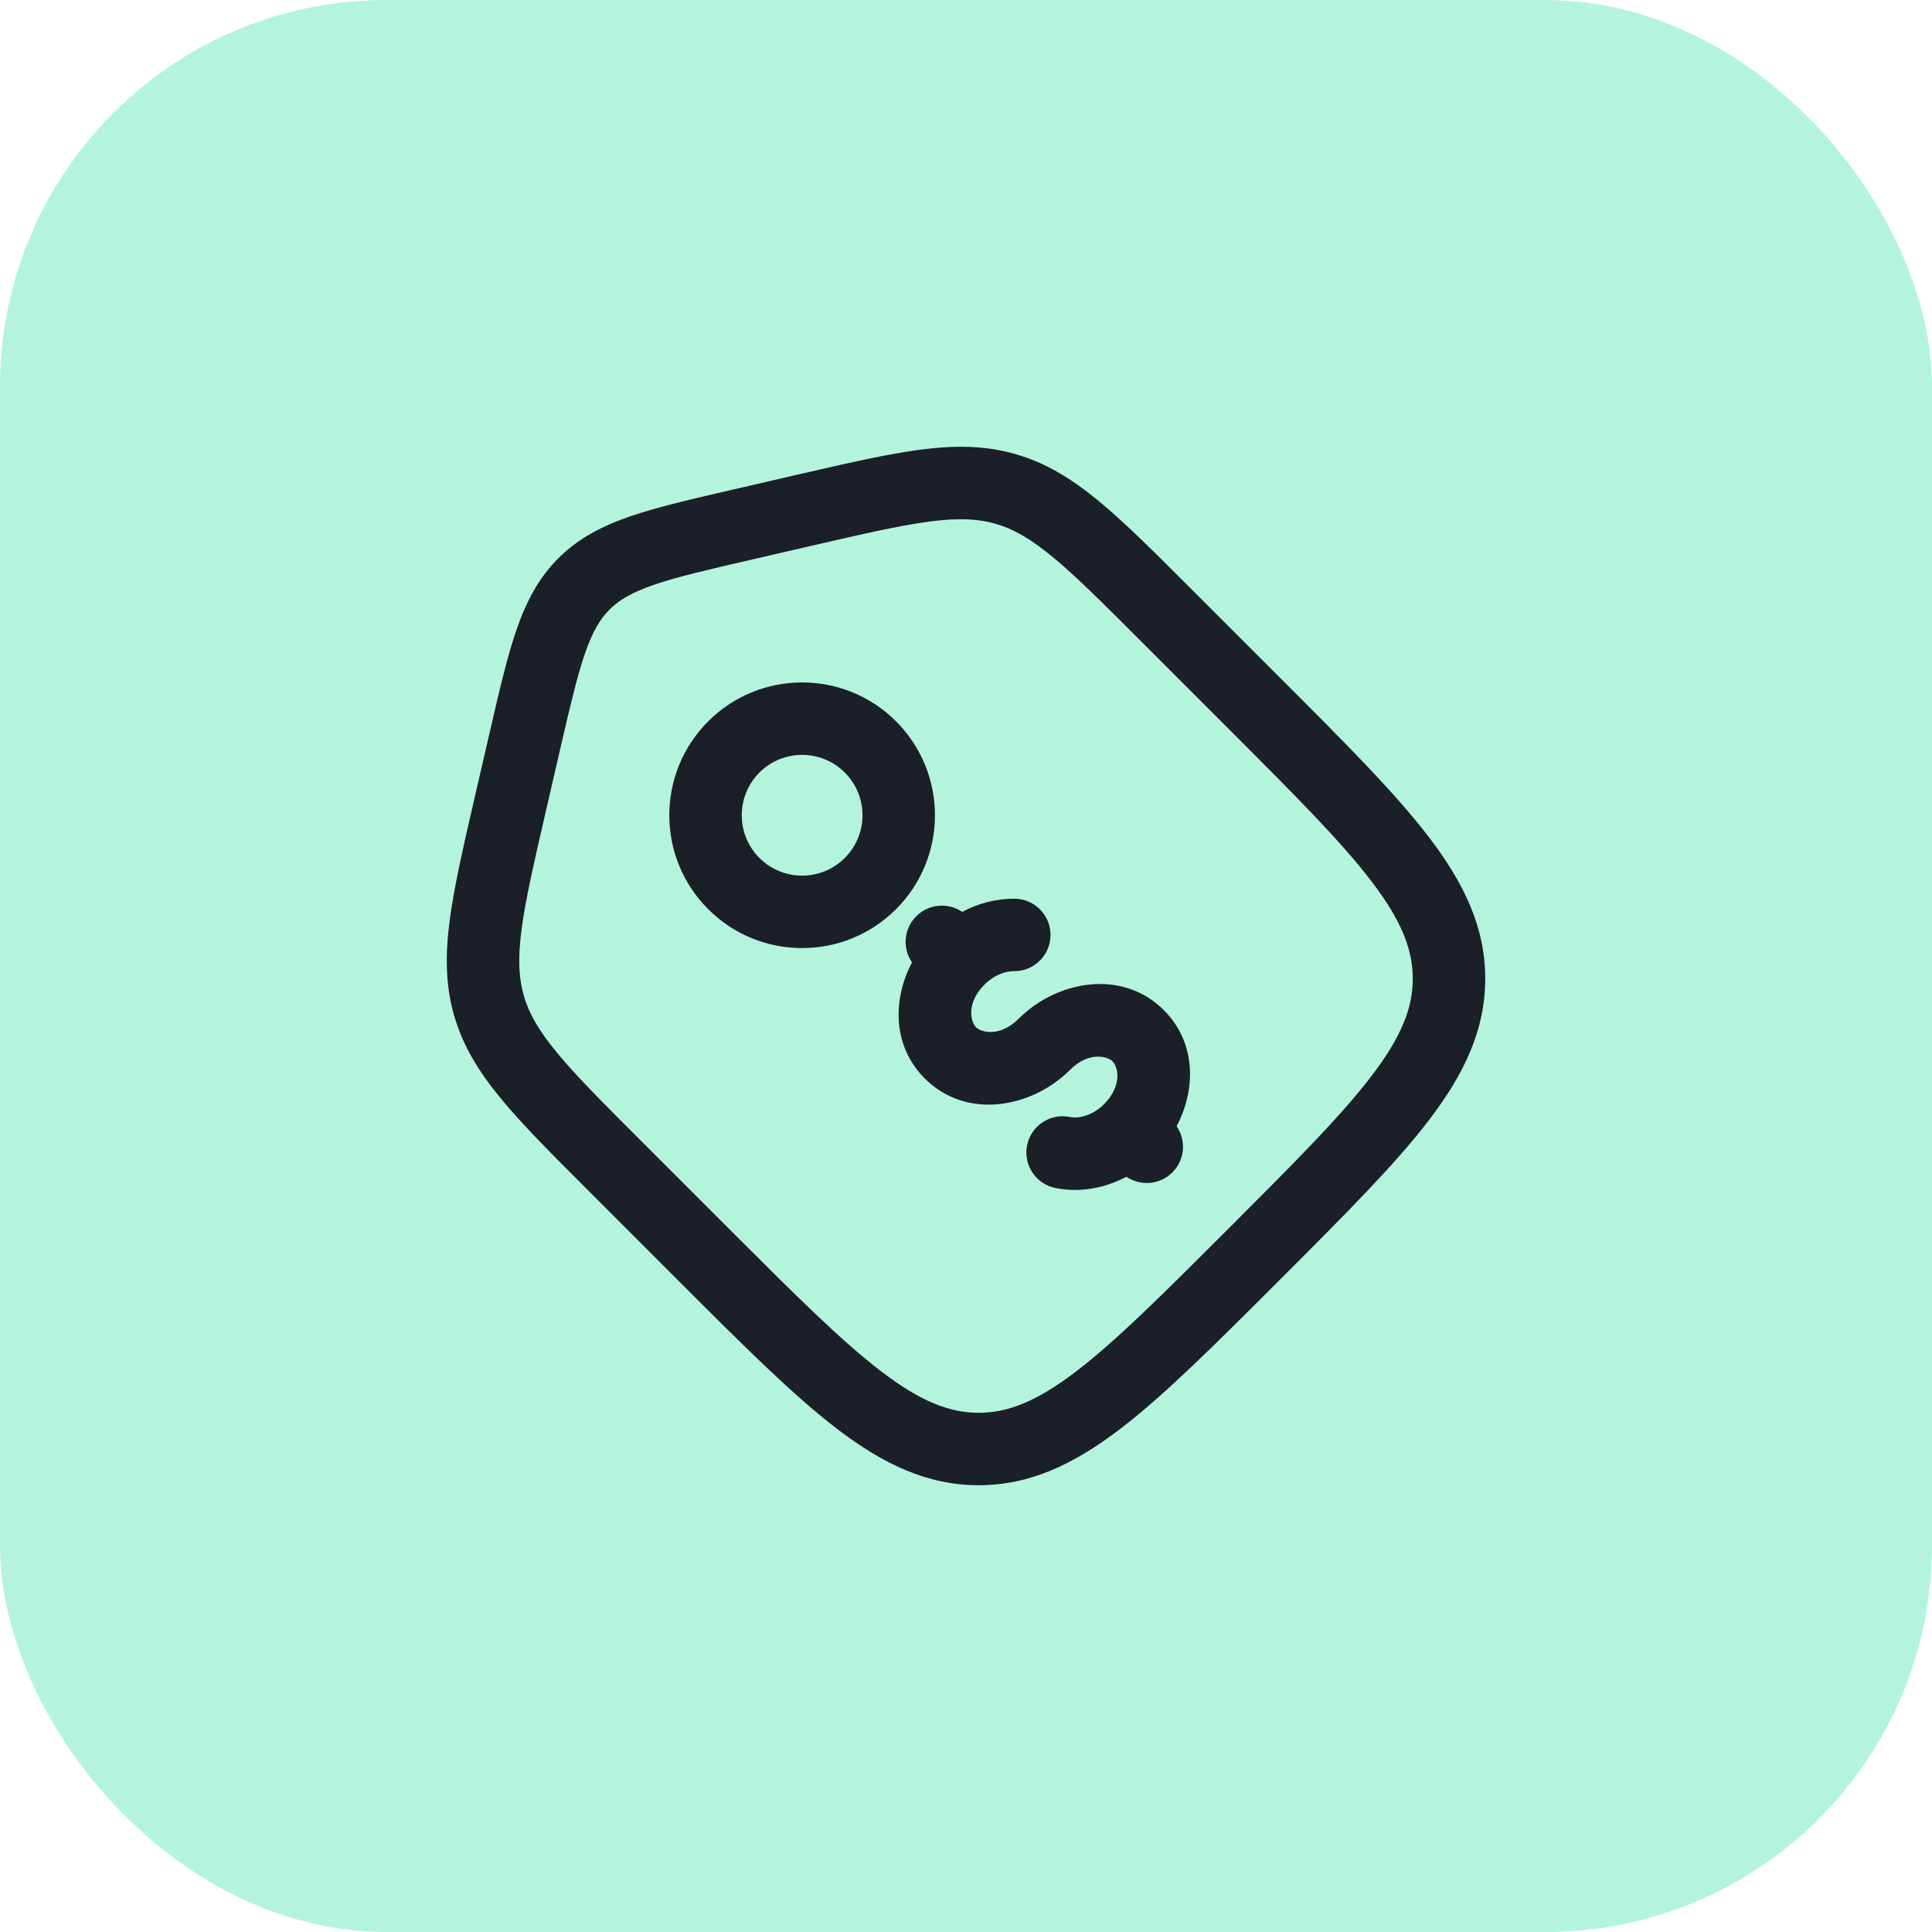 <svg width="80" height="80" viewBox="0 0 80 80" fill="none" xmlns="http://www.w3.org/2000/svg">
<rect width="80" height="80" rx="16" fill="#B4F4DD"/>
<path fill-rule="evenodd" clip-rule="evenodd" d="M38.477 21.598C37.248 21.76 35.732 22.108 33.575 22.606L31.118 23.173C29.296 23.593 28.042 23.885 27.083 24.214C26.158 24.532 25.634 24.845 25.24 25.24C24.845 25.634 24.532 26.158 24.214 27.083C23.885 28.042 23.593 29.296 23.173 31.118L22.606 33.575C22.108 35.732 21.76 37.248 21.598 38.477C21.44 39.673 21.476 40.483 21.687 41.218C21.898 41.954 22.296 42.66 23.064 43.591C23.853 44.546 24.952 45.648 26.518 47.213L30.177 50.872C32.896 53.591 34.831 55.522 36.494 56.791C38.123 58.033 39.314 58.5 40.525 58.5C41.736 58.5 42.926 58.033 44.555 56.791C46.219 55.522 48.153 53.591 50.872 50.872C53.591 48.153 55.522 46.219 56.791 44.555C58.033 42.926 58.5 41.736 58.5 40.525C58.5 39.314 58.033 38.123 56.791 36.494C55.522 34.831 53.591 32.896 50.872 30.177L47.213 26.518C45.648 24.952 44.546 23.853 43.591 23.064C42.66 22.296 41.954 21.898 41.218 21.687C40.483 21.476 39.673 21.44 38.477 21.598ZM38.084 18.624C39.518 18.434 40.776 18.439 42.045 18.803C43.315 19.167 44.384 19.83 45.501 20.751C46.579 21.641 47.781 22.843 49.282 24.344L53.074 28.136C55.695 30.757 57.77 32.832 59.176 34.674C60.622 36.57 61.5 38.394 61.5 40.525C61.5 42.655 60.622 44.479 59.176 46.375C57.77 48.217 55.695 50.293 53.074 52.914L52.914 53.074C50.293 55.695 48.217 57.77 46.375 59.176C44.479 60.622 42.655 61.5 40.525 61.5C38.394 61.5 36.57 60.622 34.674 59.176C32.832 57.77 30.757 55.695 28.135 53.074L24.344 49.282C22.843 47.781 21.641 46.579 20.751 45.501C19.83 44.384 19.167 43.315 18.803 42.045C18.439 40.776 18.434 39.518 18.624 38.084C18.807 36.697 19.189 35.041 19.666 32.972L20.268 30.367C20.666 28.64 20.991 27.233 21.376 26.109C21.779 24.936 22.286 23.95 23.118 23.118C23.95 22.286 24.936 21.779 26.109 21.376C27.233 20.991 28.64 20.666 30.367 20.268L32.972 19.666C35.041 19.189 36.697 18.807 38.084 18.624ZM34.982 31.99C34.005 31.014 32.423 31.014 31.446 31.99C30.47 32.967 30.47 34.55 31.446 35.526C32.423 36.502 34.005 36.502 34.982 35.526C35.958 34.55 35.958 32.967 34.982 31.99ZM29.325 29.869C31.473 27.721 34.955 27.721 37.103 29.869C39.251 32.017 39.251 35.499 37.103 37.647C34.955 39.795 31.473 39.795 29.325 37.647C27.177 35.499 27.177 32.017 29.325 29.869ZM41.986 40.214C41.632 40.211 41.167 40.369 40.768 40.768C39.993 41.543 40.197 42.318 40.415 42.536C40.632 42.754 41.407 42.957 42.182 42.182C43.75 40.614 46.458 40.094 48.193 41.829C49.539 43.175 49.527 45.106 48.722 46.636C49.125 47.221 49.066 48.027 48.546 48.546C48.029 49.064 47.226 49.124 46.642 48.727C45.729 49.212 44.689 49.394 43.698 49.191C42.886 49.024 42.364 48.231 42.531 47.419C42.697 46.608 43.49 46.085 44.302 46.252C44.656 46.325 45.227 46.208 45.718 45.718C46.493 44.943 46.289 44.168 46.072 43.95C45.854 43.733 45.079 43.529 44.304 44.304C42.736 45.872 40.028 46.392 38.293 44.657C36.947 43.311 36.959 41.38 37.764 39.85C37.361 39.265 37.42 38.459 37.94 37.94C38.458 37.422 39.26 37.362 39.843 37.759C40.523 37.398 41.27 37.207 42.014 37.214C42.843 37.222 43.508 37.9 43.5 38.728C43.492 39.556 42.814 40.222 41.986 40.214Z" fill="#1B1F27"/>
</svg>
